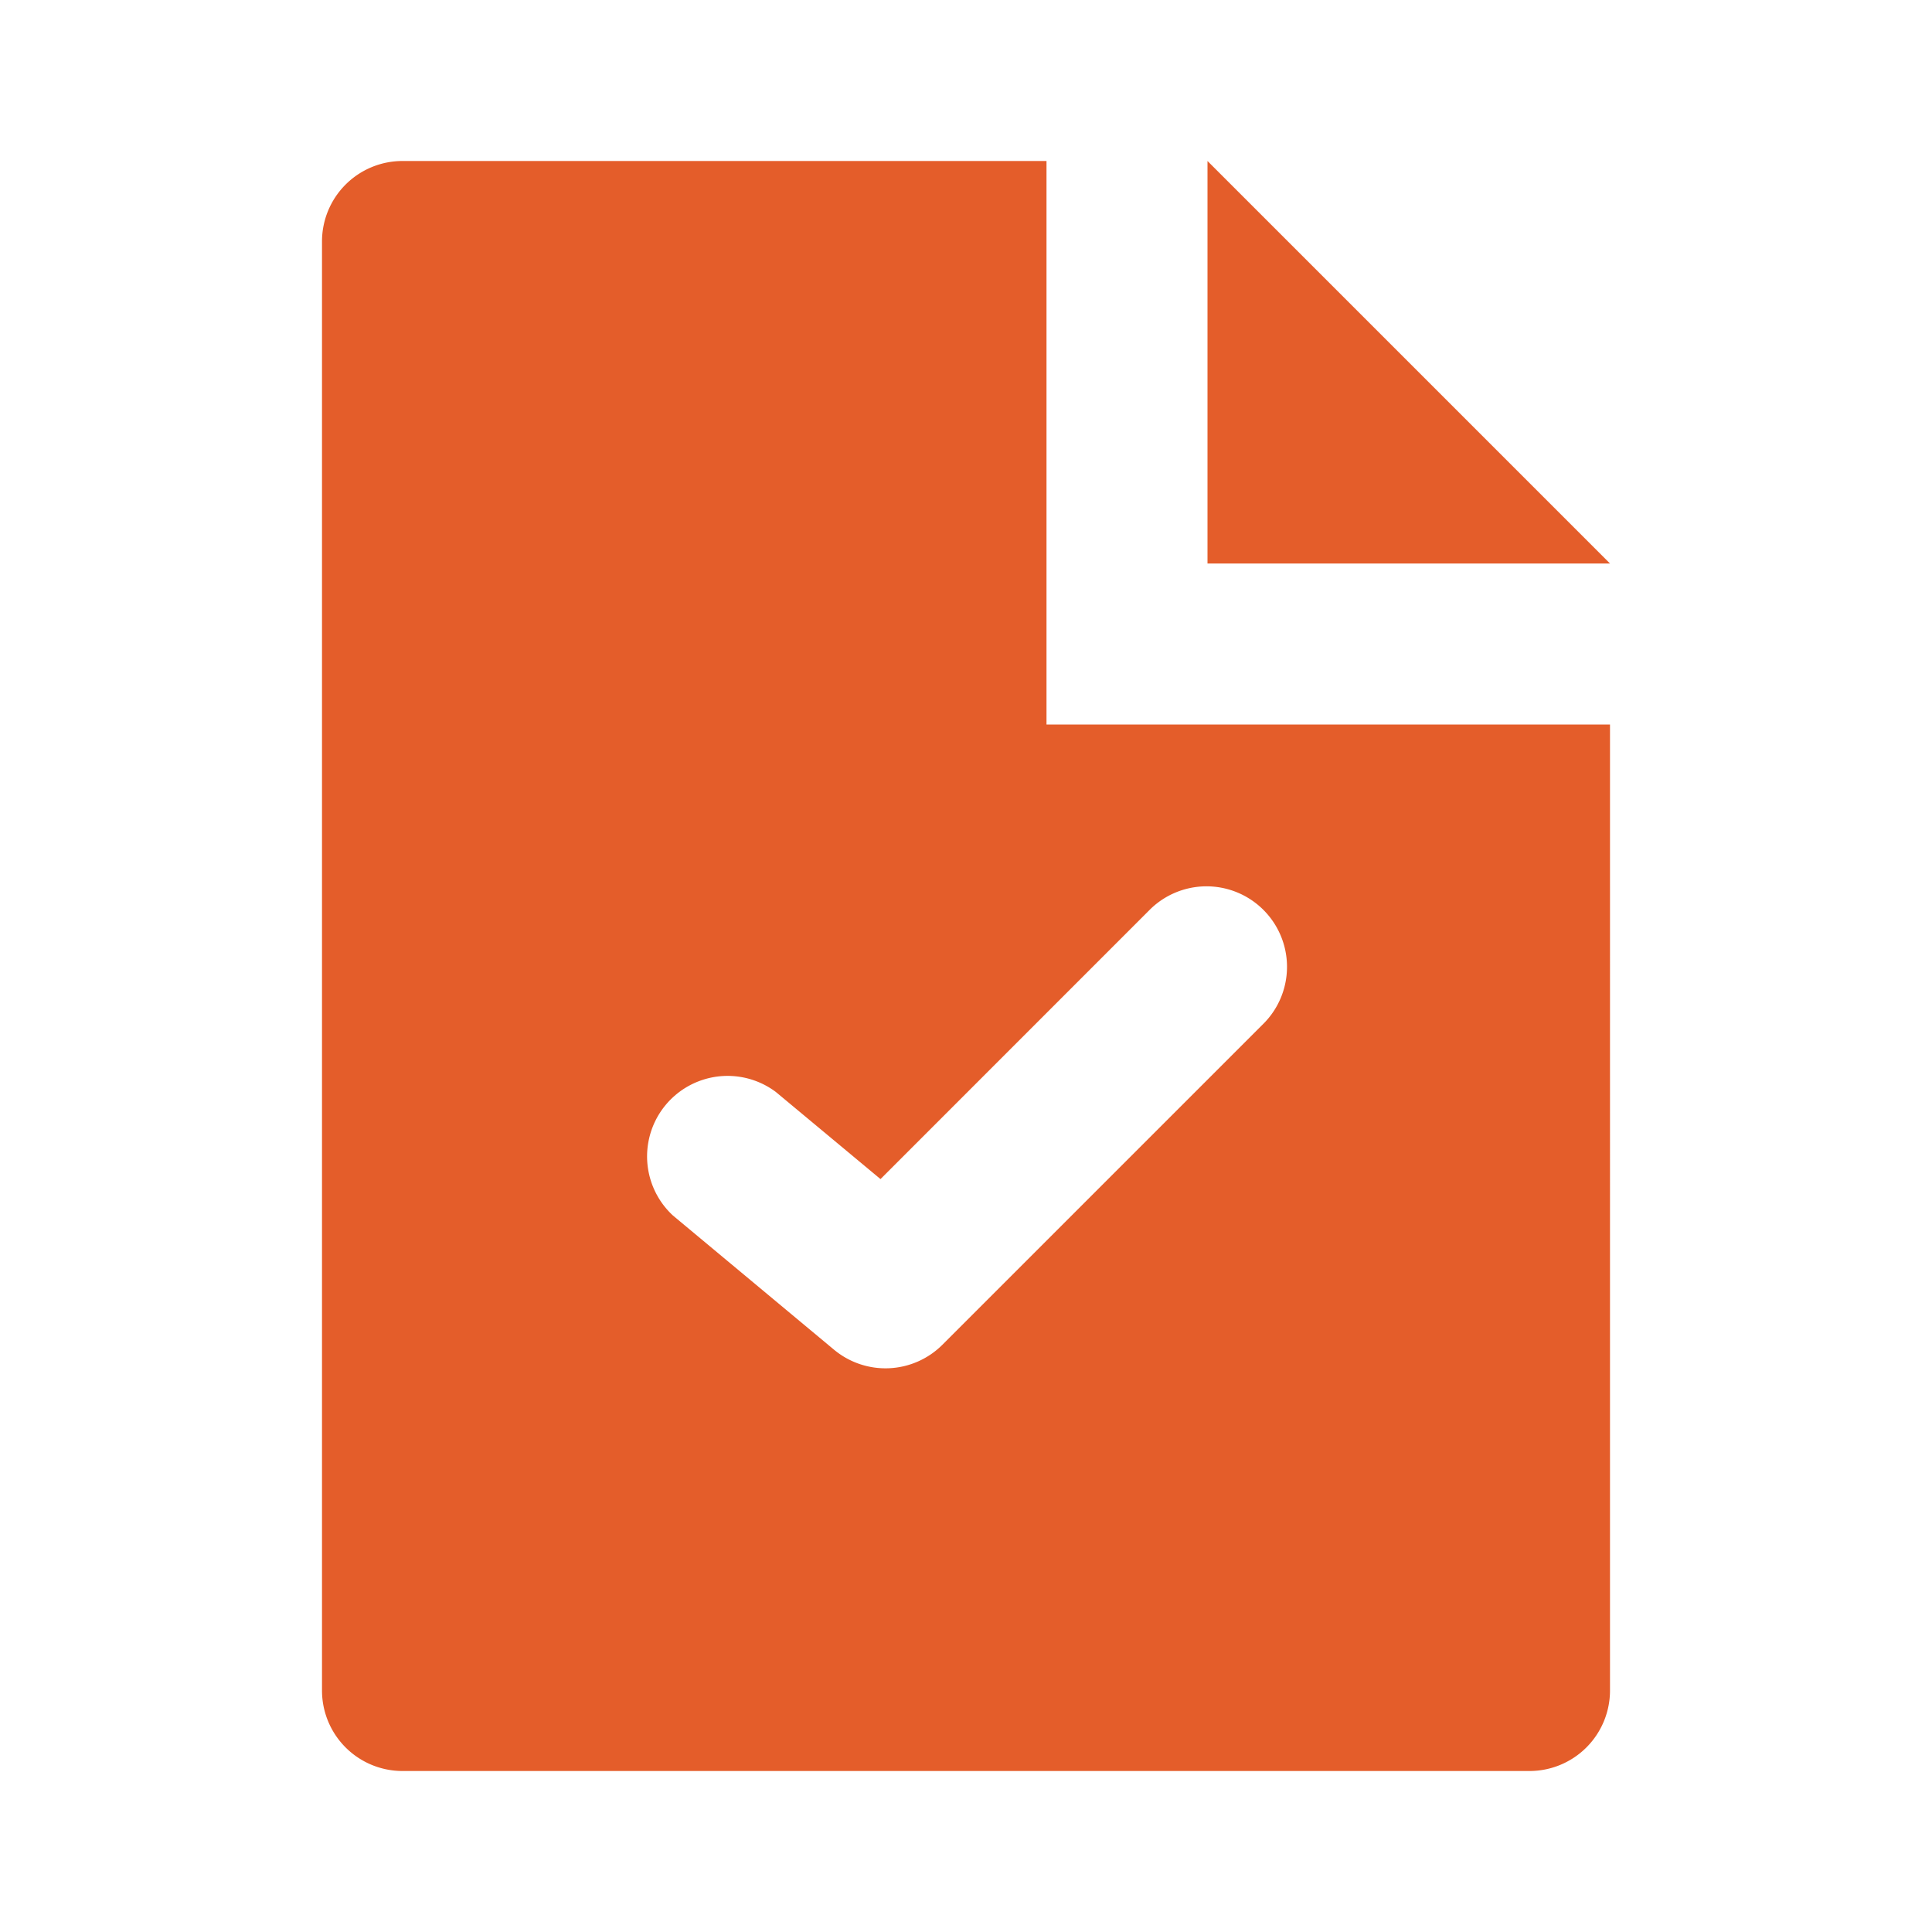<!DOCTYPE svg PUBLIC "-//W3C//DTD SVG 1.1//EN" "http://www.w3.org/Graphics/SVG/1.1/DTD/svg11.dtd">
<!-- Uploaded to: SVG Repo, www.svgrepo.com, Transformed by: SVG Repo Mixer Tools -->
<svg fill="#E45D2A" width="800px" height="800px" viewBox="0 0 24 24" xmlns="http://www.w3.org/2000/svg">
<g id="SVGRepo_bgCarrier" stroke-width="0"/>
<g id="SVGRepo_tracerCarrier" stroke-linecap="round" stroke-linejoin="round"/>
<g id="SVGRepo_iconCarrier">
<path d="M20,7H15V2ZM13,2V9h7V21a1,1,0,0,1-1,1H5a1,1,0,0,1-1-1V3A1,1,0,0,1,5,2ZM10.938,14.647l-1.3-1.082A1,1,0,0,0,8.36,15.1l2,1.666a1,1,0,0,0,1.347-.061l4-4a1,1,0,0,0-1.414-1.414Z"/>
</g>
</svg>